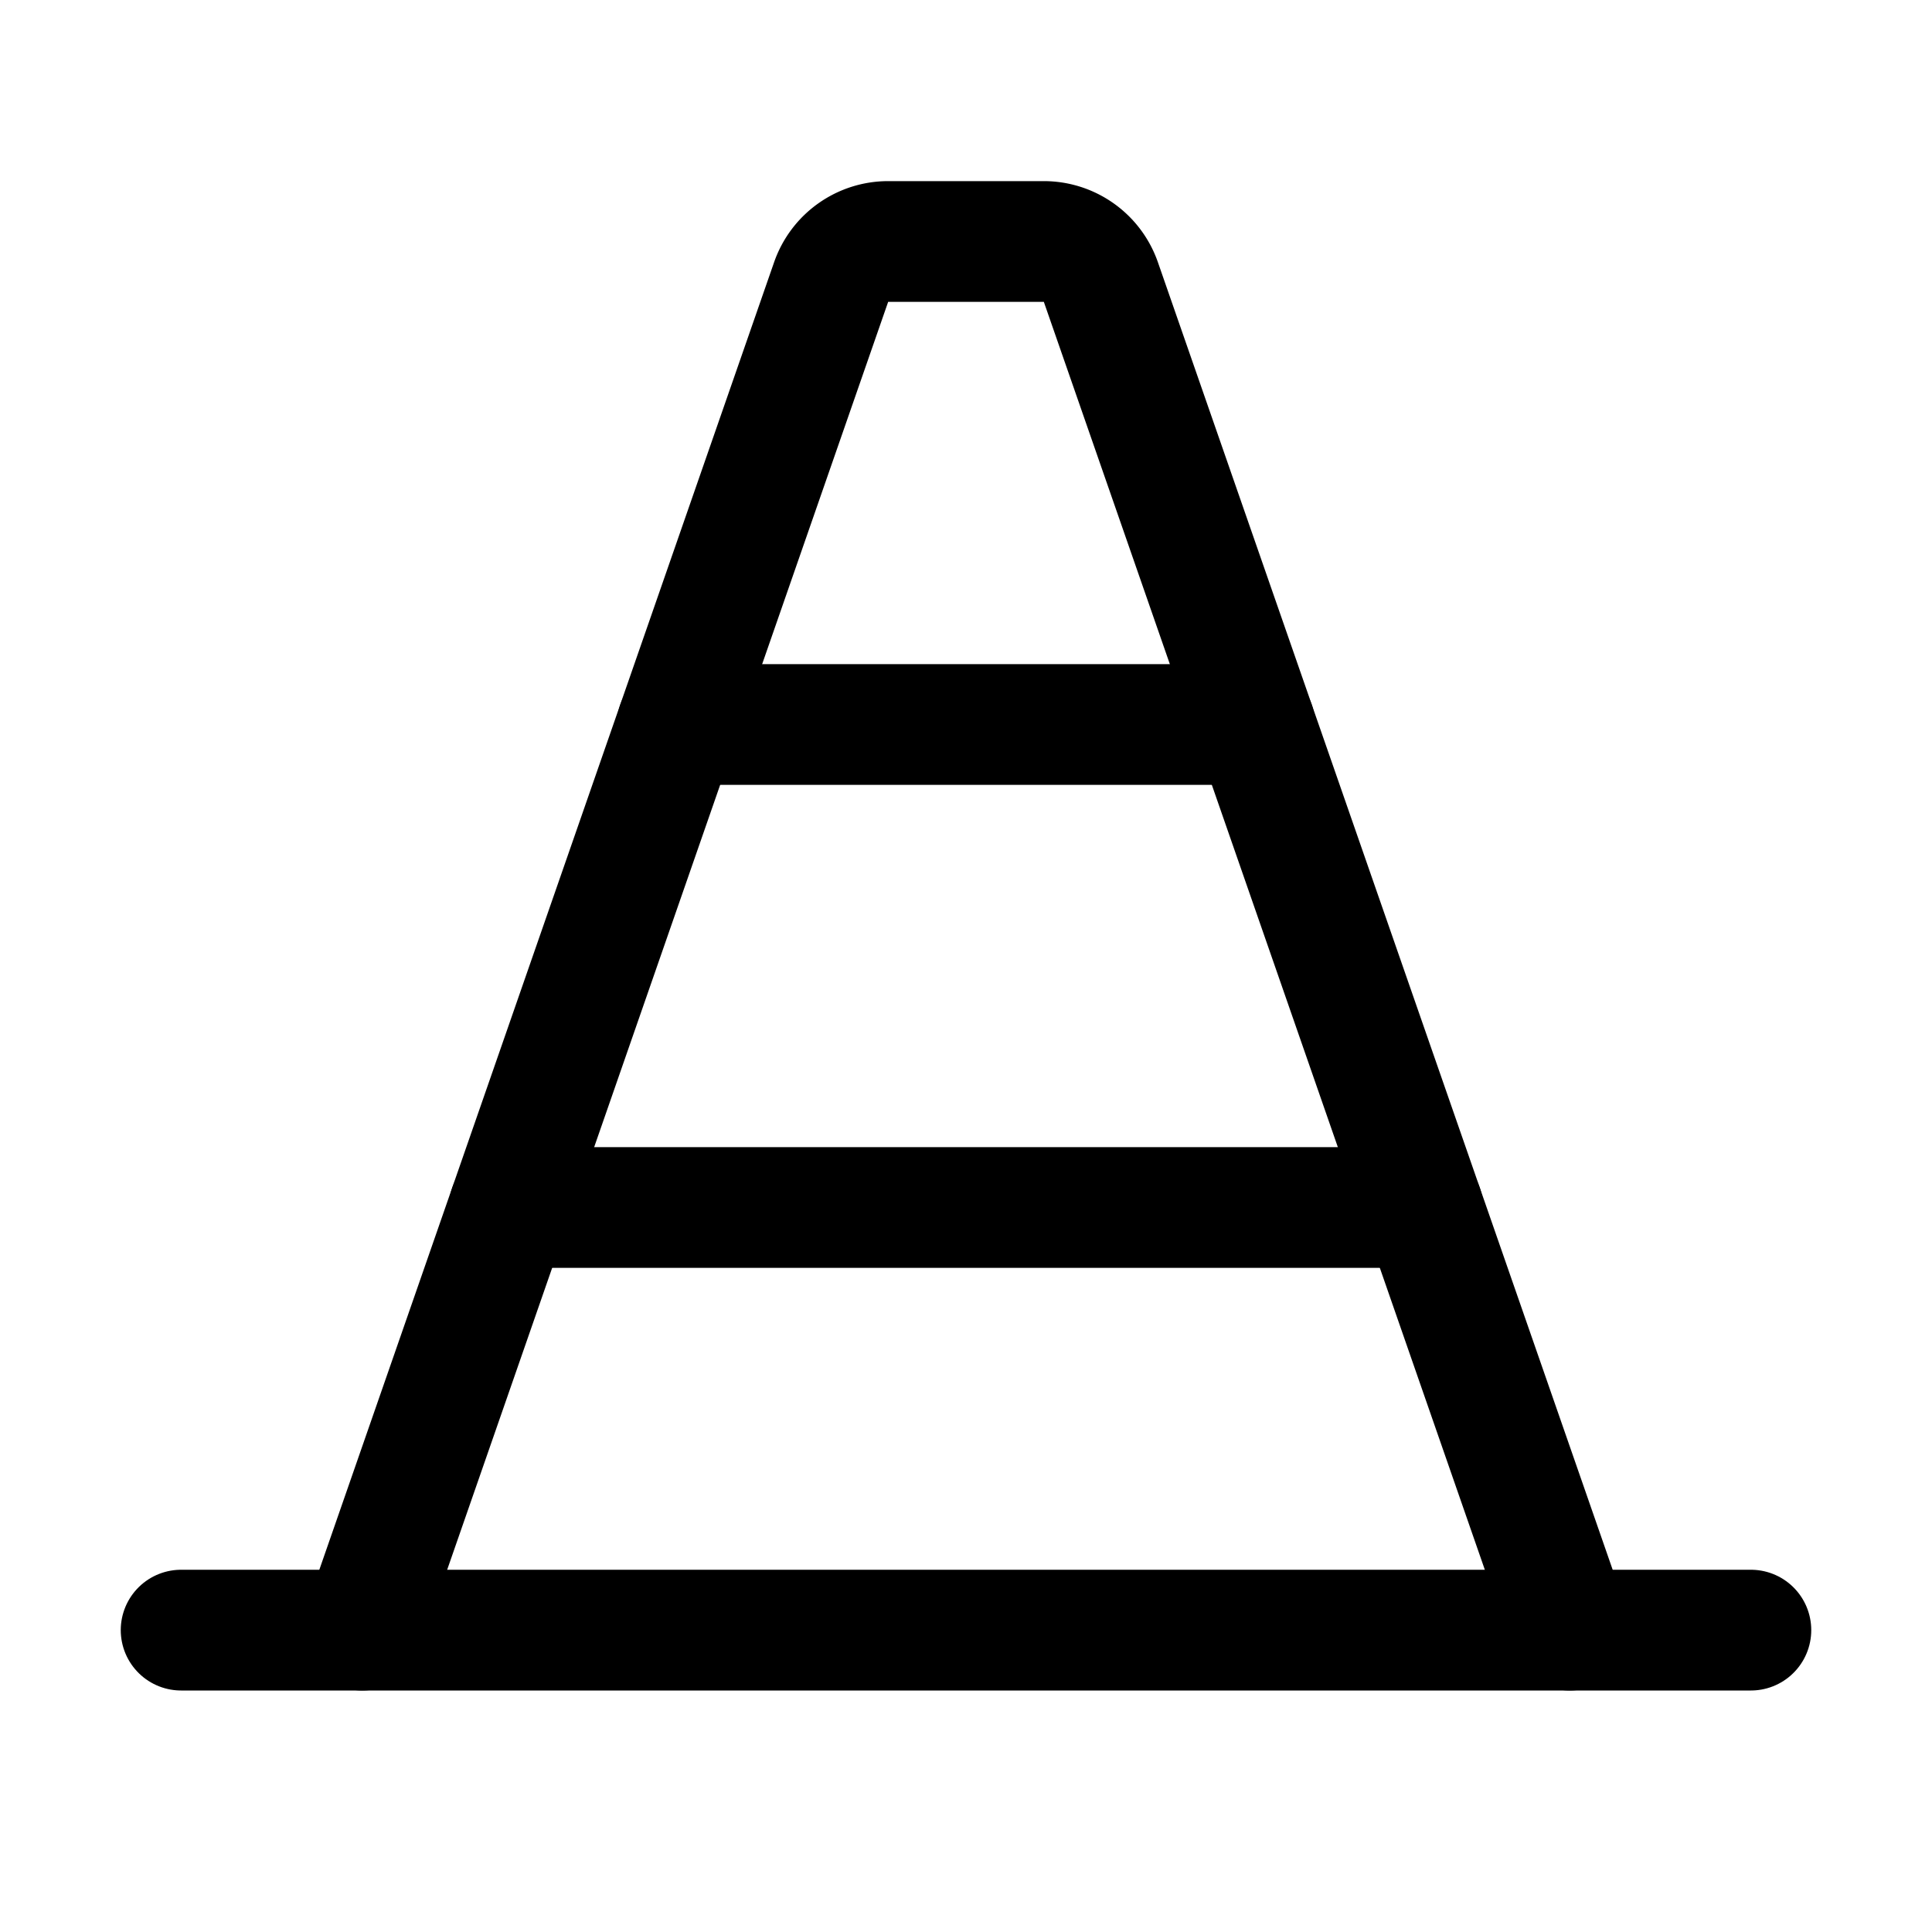 <svg xmlns="http://www.w3.org/2000/svg" viewBox="0 0 256 256"><rect width="256" height="256" fill="none"/><path d="M48,216,110.13,37.37A8,8,0,0,1,117.69,32h20.62a8,8,0,0,1,7.56,5.37L208,216" fill="none" stroke="currentColor" stroke-linecap="round" stroke-linejoin="round" stroke-width="16"/><line x1="232" y1="216" x2="24" y2="216" fill="none" stroke="currentColor" stroke-linecap="round" stroke-linejoin="round" stroke-width="16"/><line x1="166.26" y1="96" x2="89.74" y2="96" fill="none" stroke="currentColor" stroke-linecap="round" stroke-linejoin="round" stroke-width="16"/><line x1="188.52" y1="160" x2="67.48" y2="160" fill="none" stroke="currentColor" stroke-linecap="round" stroke-linejoin="round" stroke-width="16"/></svg>